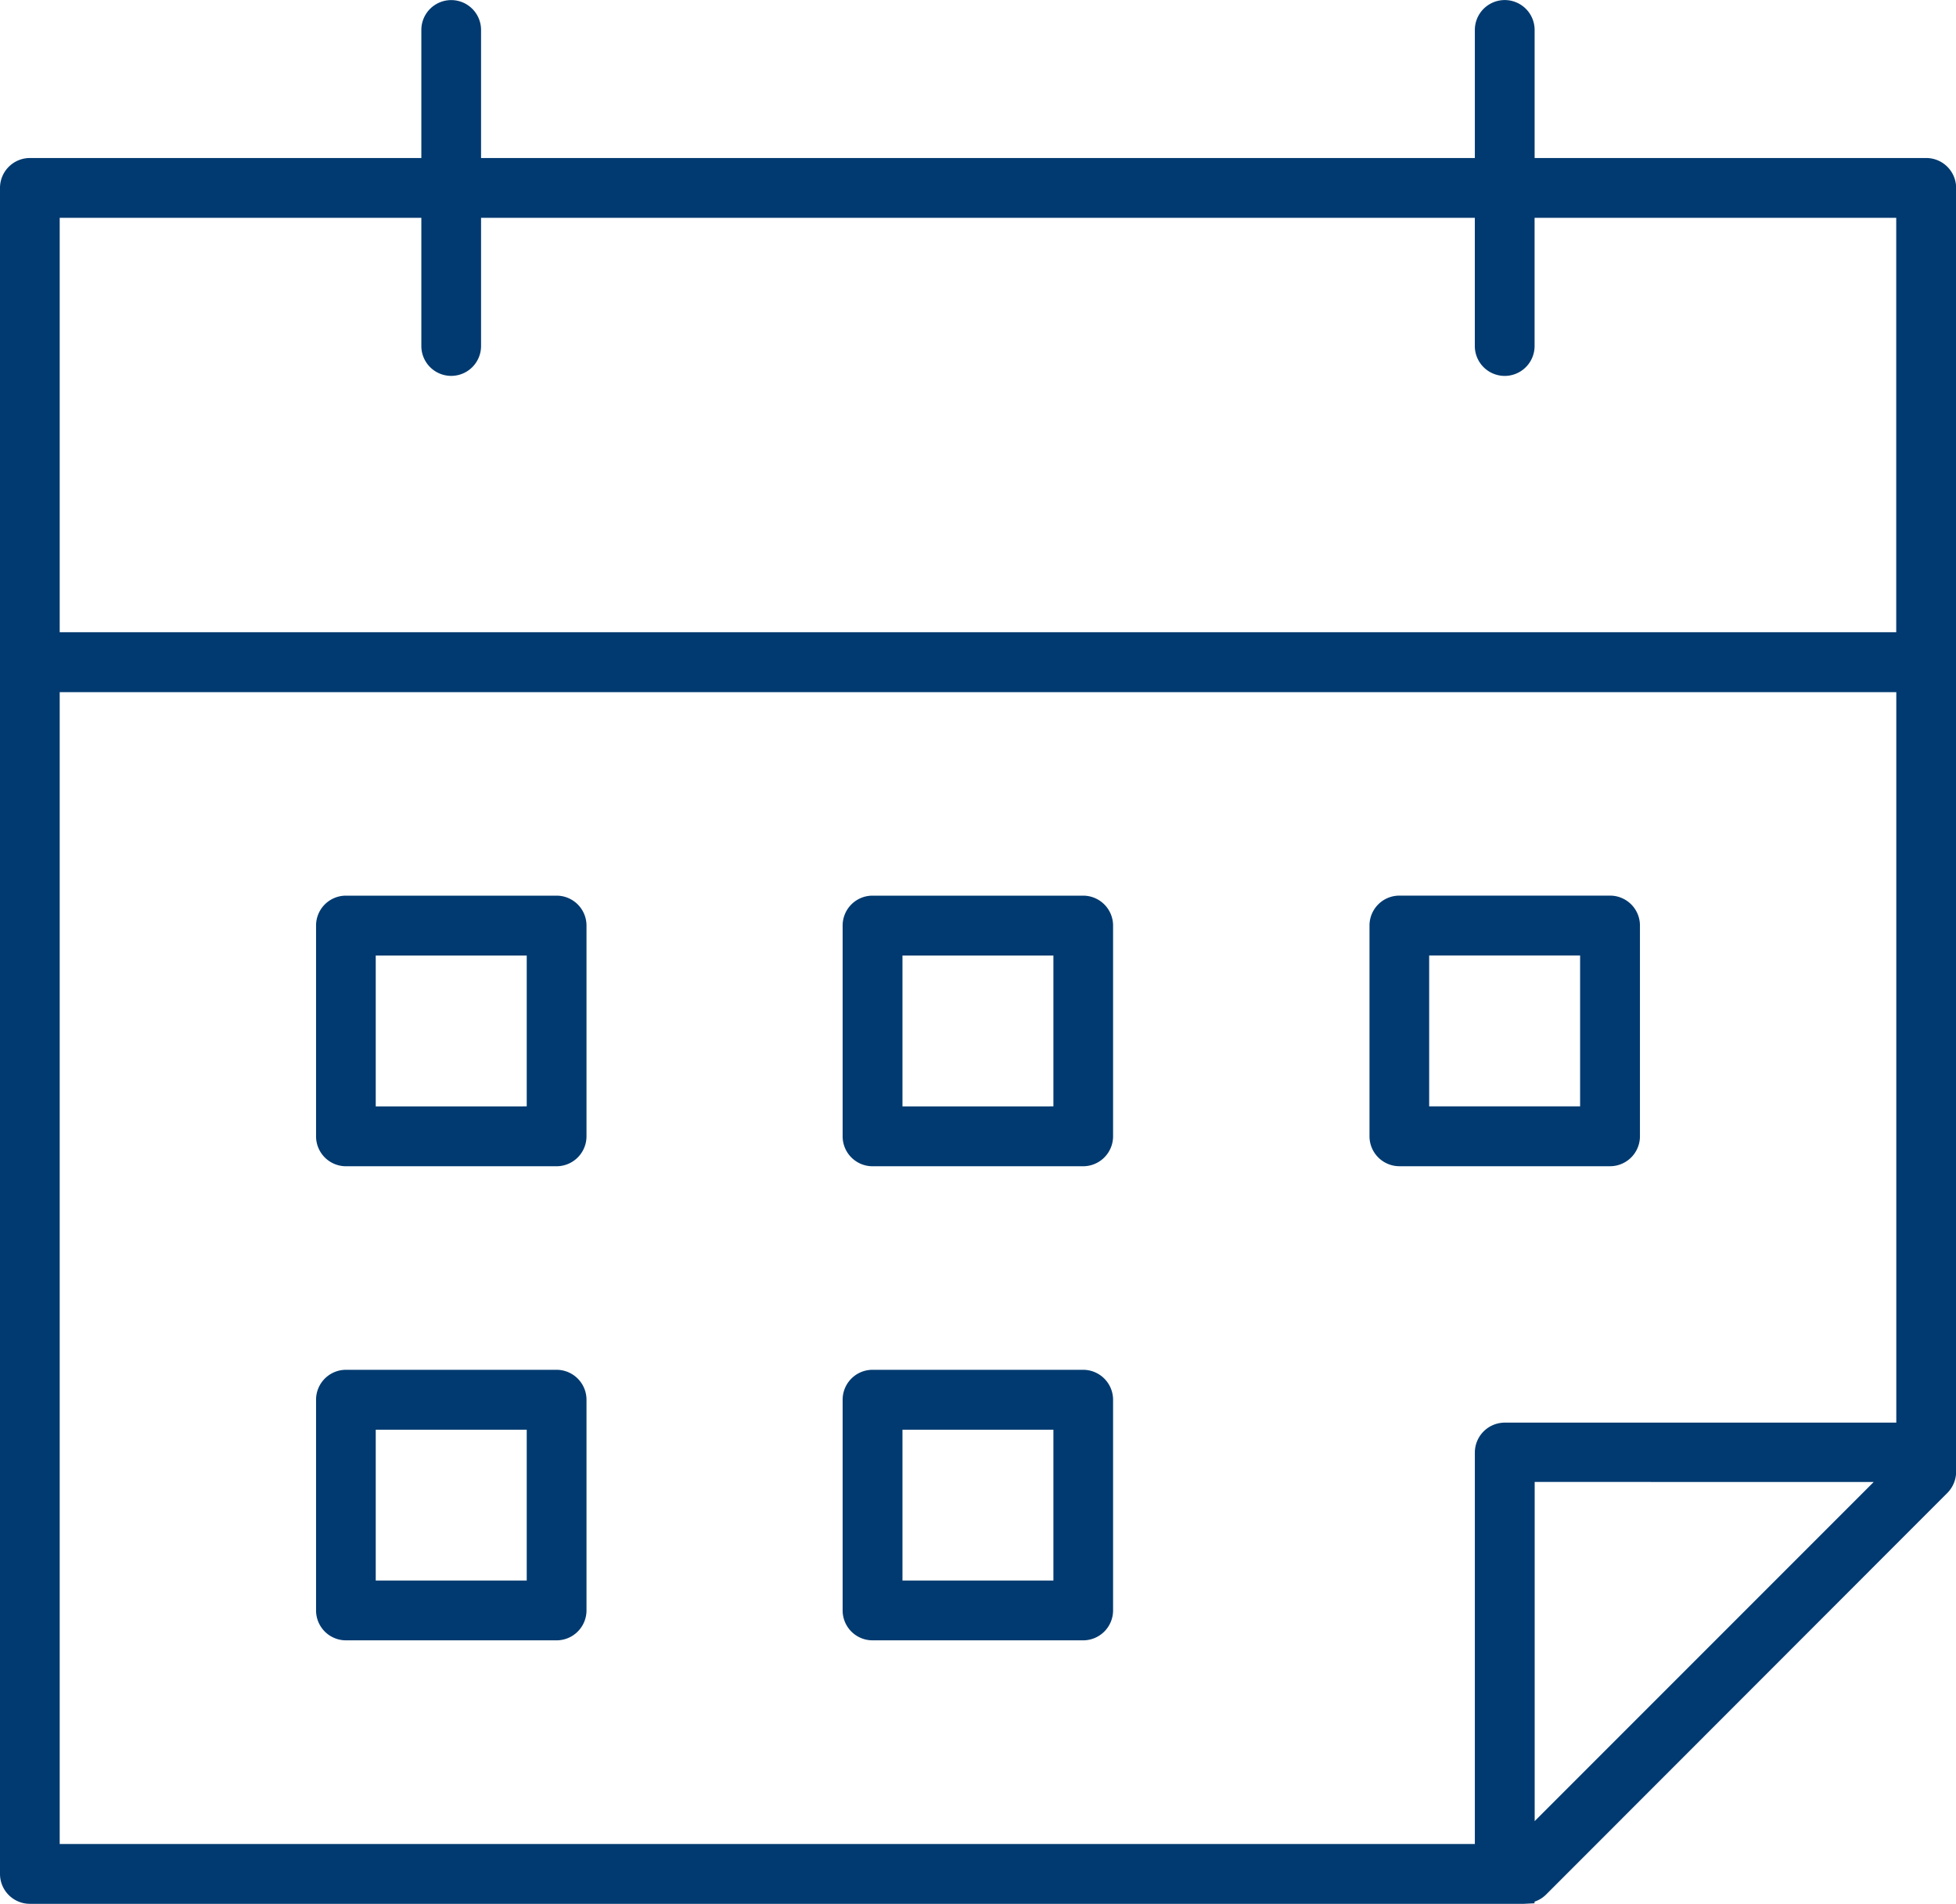 <svg xmlns="http://www.w3.org/2000/svg" width="61.658" height="60" viewBox="0 0 61.658 60"><g transform="translate(-792.836 -153.135)"><path d="M805.791,176.418h-6.641a.943.943,0,0,0-.94.944V184a.942.942,0,0,0,.94.944h6.641a.944.944,0,0,0,.944-.944v-6.642A.945.945,0,0,0,805.791,176.418Zm-5.7,6.642v-4.754h4.76v4.754Z" transform="translate(4.589 19.887)" fill="#003a70"/><path d="M805.791,168.359h-6.641a.942.942,0,0,0-.94.942v6.642a.943.943,0,0,0,.94.944h6.641a.945.945,0,0,0,.944-.944V169.3A.944.944,0,0,0,805.791,168.359Zm-5.7,6.642v-4.756h4.76V175Z" transform="translate(4.589 13.003)" fill="#003a70"/><path d="M814.746,176.418H808.1a.943.943,0,0,0-.94.944V184a.942.942,0,0,0,.94.944h6.641a.944.944,0,0,0,.944-.944v-6.642A.945.945,0,0,0,814.746,176.418Zm-5.7,6.642v-4.754h4.758v4.754Z" transform="translate(12.238 19.887)" fill="#003a70"/><path d="M814.746,168.359H808.1a.942.942,0,0,0-.94.942v6.642a.943.943,0,0,0,.94.944h6.641a.945.945,0,0,0,.944-.944V169.3A.944.944,0,0,0,814.746,168.359Zm-5.7,6.642v-4.756h4.758V175Z" transform="translate(12.238 13.003)" fill="#003a70"/><path d="M824.644,175.942V169.3a.942.942,0,0,0-.94-.942h-6.643a.942.942,0,0,0-.942.942v6.642a.944.944,0,0,0,.942.944H823.7A.943.943,0,0,0,824.644,175.942ZM818,175v-4.756h4.758V175Z" transform="translate(19.887 13.003)" fill="#003a70"/><path d="M853.554,158.115H841.211v-4.036a.942.942,0,1,0-1.884,0v4.036H808v-4.036a.941.941,0,1,0-1.882,0v4.036H793.776a.943.943,0,0,0-.94.944v53.134a.942.942,0,0,0,.94.942h47.1l.332-.017v-.052a.922.922,0,0,0,.365-.224l12.654-12.662a.955.955,0,0,0,.271-.675V159.059A.943.943,0,0,0,853.554,158.115ZM839.327,198.91v12.339H794.718v-36.3h57.894v23.021H840.27A.944.944,0,0,0,839.327,198.91ZM808,164.041V160h31.326v4.04a.942.942,0,0,0,1.884,0V160h11.4V173.06H794.718V160h11.4v4.04a.941.941,0,1,0,1.882,0Zm43.9,35.8-10.687,10.687V199.839Z" transform="translate(0 0)" fill="#003a70"/></g></svg>